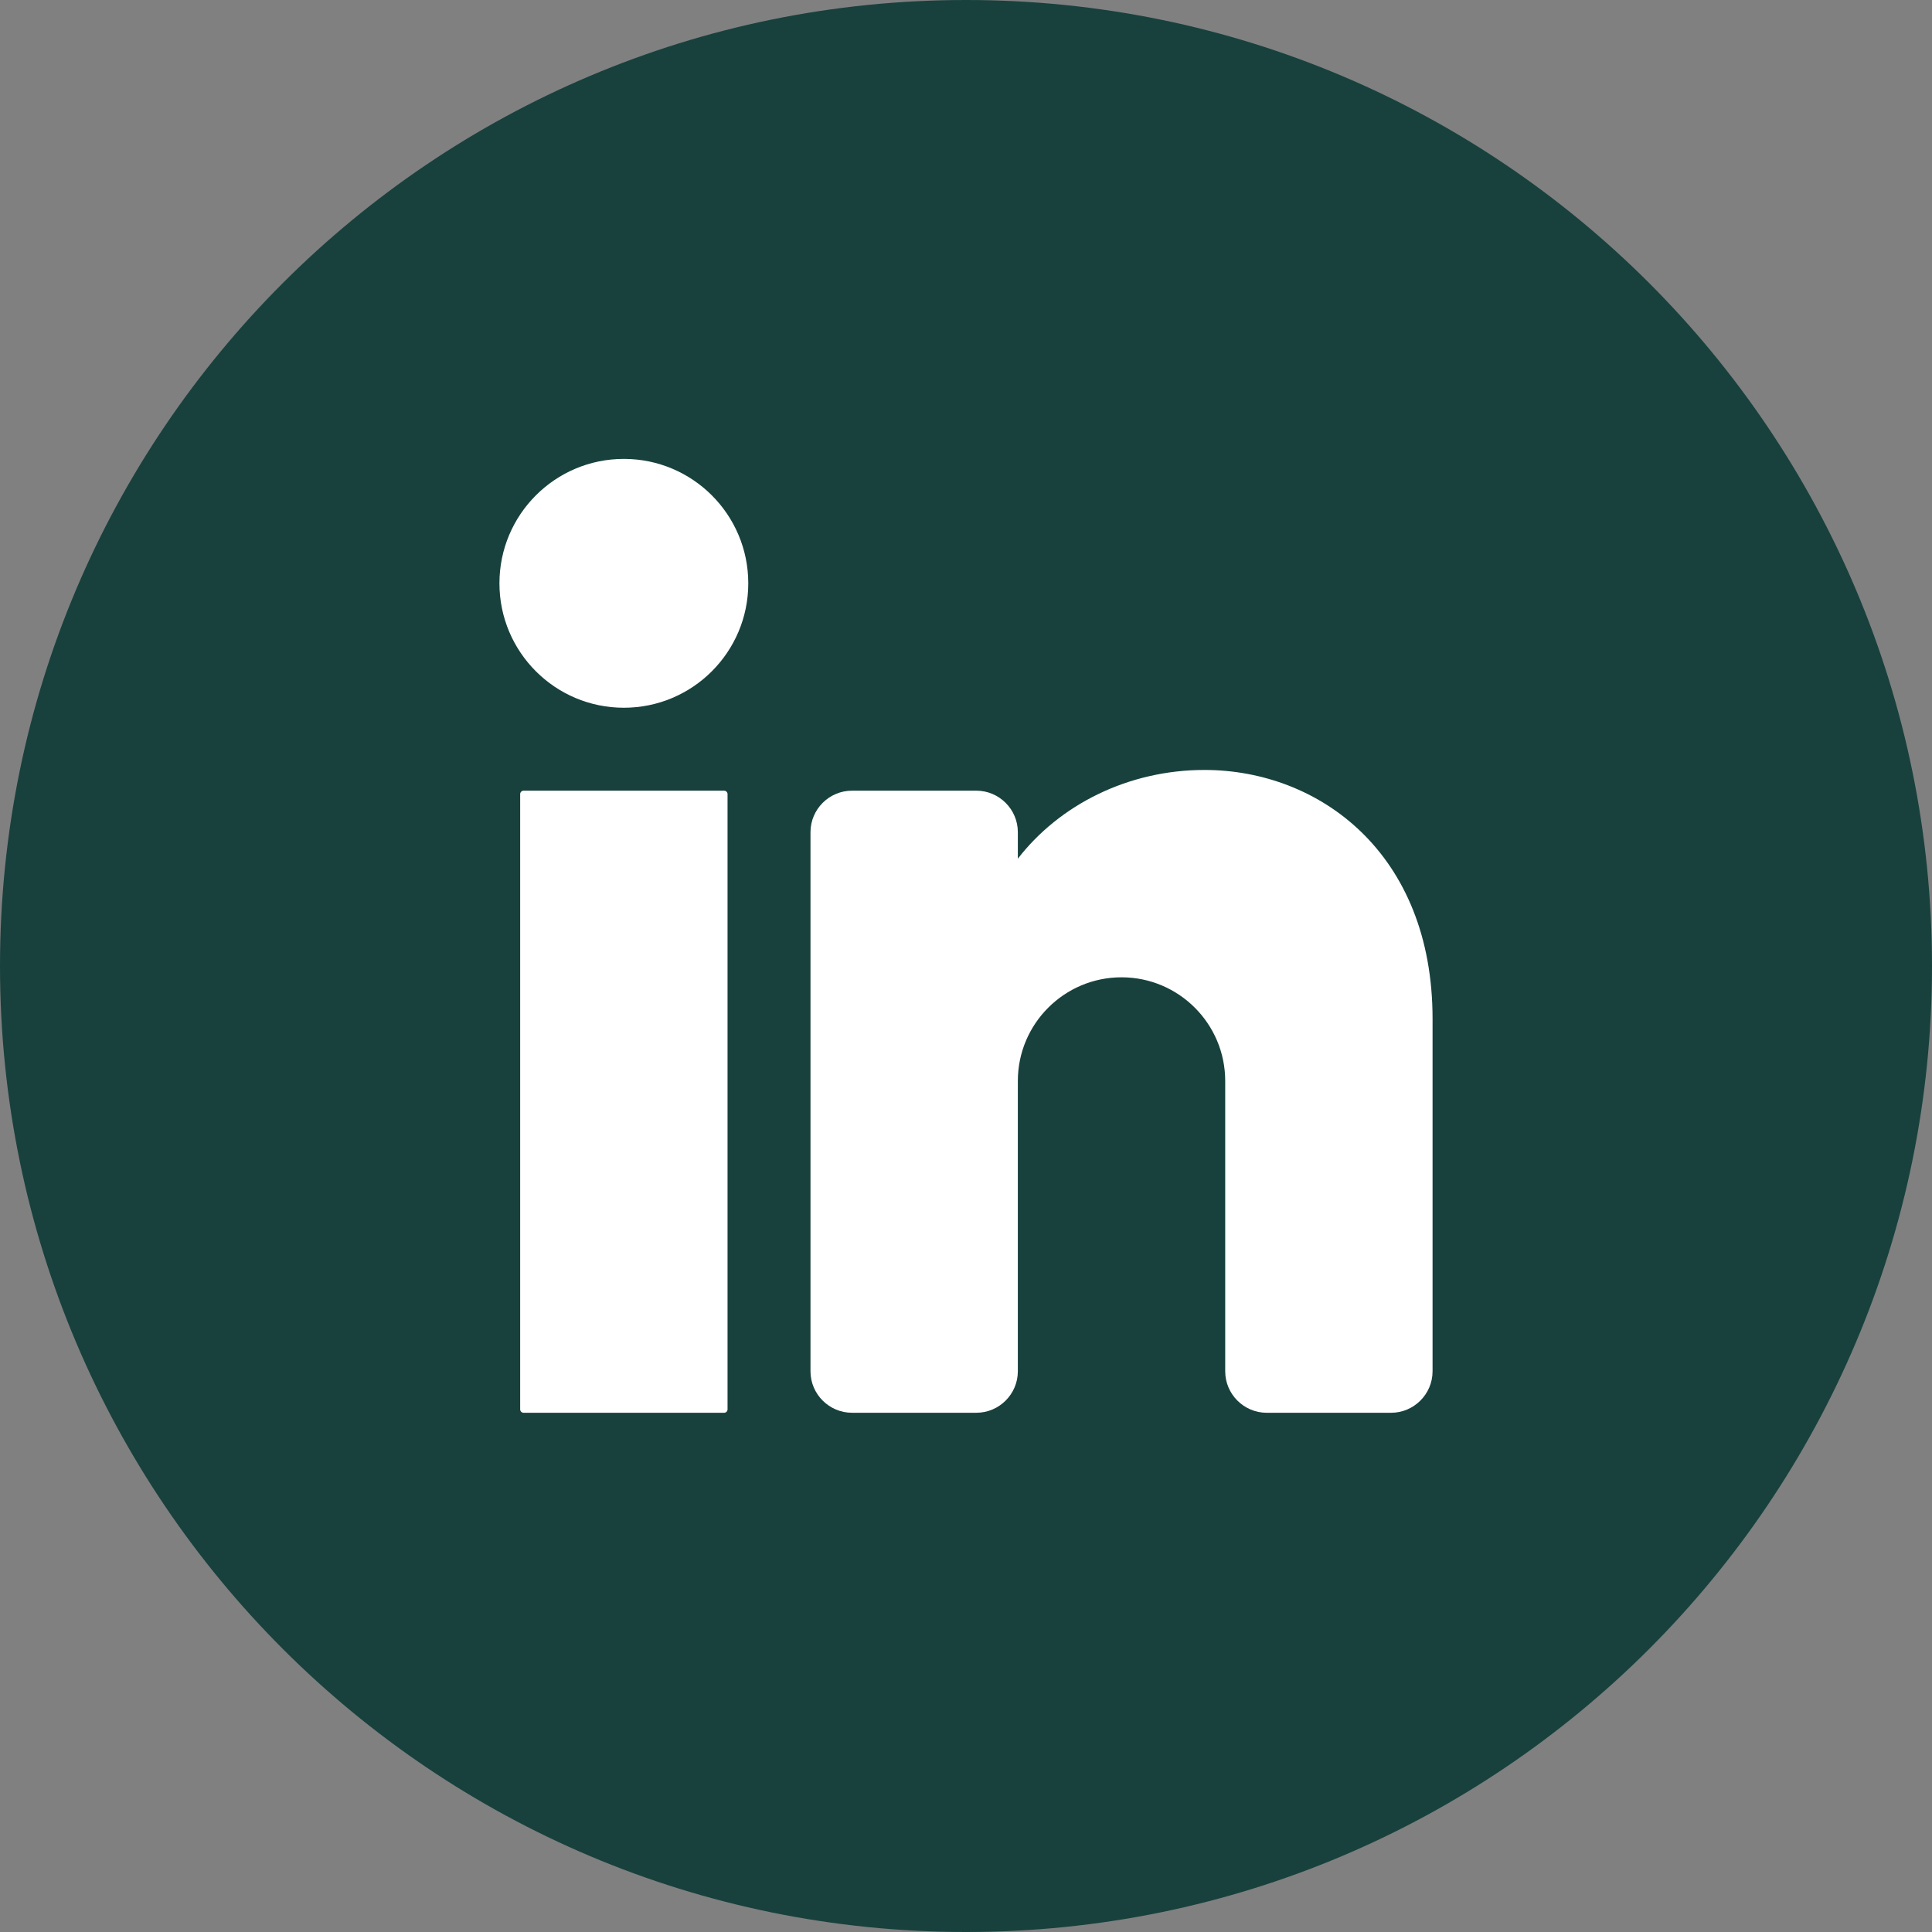 <?xml version="1.0" encoding="utf-8"?>
<!-- Generator: Adobe Illustrator 24.0.1, SVG Export Plug-In . SVG Version: 6.00 Build 0)  -->
<svg version="1.1" id="Layer_1" xmlns="http://www.w3.org/2000/svg" xmlns:xlink="http://www.w3.org/1999/xlink" x="0px" y="0px"
	 viewBox="0 0 1080 1080" style="enable-background:new 0 0 1080 1080;" xml:space="preserve">
<rect x="0" y="0" width="1080" height="1080" fill="#808080" stroke="none"/>
<style type="text/css">
	.st0{fill:#18413D;}
	.st1{fill:#FFFFFF;}
</style>
<g>
	<path class="st0" d="M1080,540c0,298.23-241.77,540-540,540h0C241.77,1080,0,838.23,0,540v0C0,241.77,241.77,0,540,0h0
		C838.23,0,1080,241.77,1080,540L1080,540z"/>
	<g>
		<circle class="st1" cx="348.74" cy="326.08" r="69.55"/>
		<path class="st1" d="M404.79,789.75h-112.1c-1.05,0-1.91-0.85-1.91-1.91V443.91c0-1.05,0.85-1.91,1.91-1.91h112.1
			c1.05,0,1.91,0.85,1.91,1.91v343.94C406.7,788.9,405.84,789.75,404.79,789.75z"/>
		<path class="st1" d="M800.81,569.51v197.06c0,12.75-10.43,23.18-23.18,23.18h-69.55c-12.75,0-23.18-10.43-23.18-23.18V604.28
			c0-31.99-25.97-57.96-57.96-57.96s-57.96,25.97-57.96,57.96v162.28c0,12.75-10.43,23.18-23.18,23.18h-69.55
			c-12.75,0-23.18-10.43-23.18-23.18V465.18c0-12.75,10.43-23.18,23.18-23.18h69.55c12.75,0,23.18,10.43,23.18,23.18v14.84
			c23.18-30.02,61.55-49.61,104.33-49.61C737.29,430.41,800.81,476.77,800.81,569.51z"/>
	</g>
</g>
</svg>
